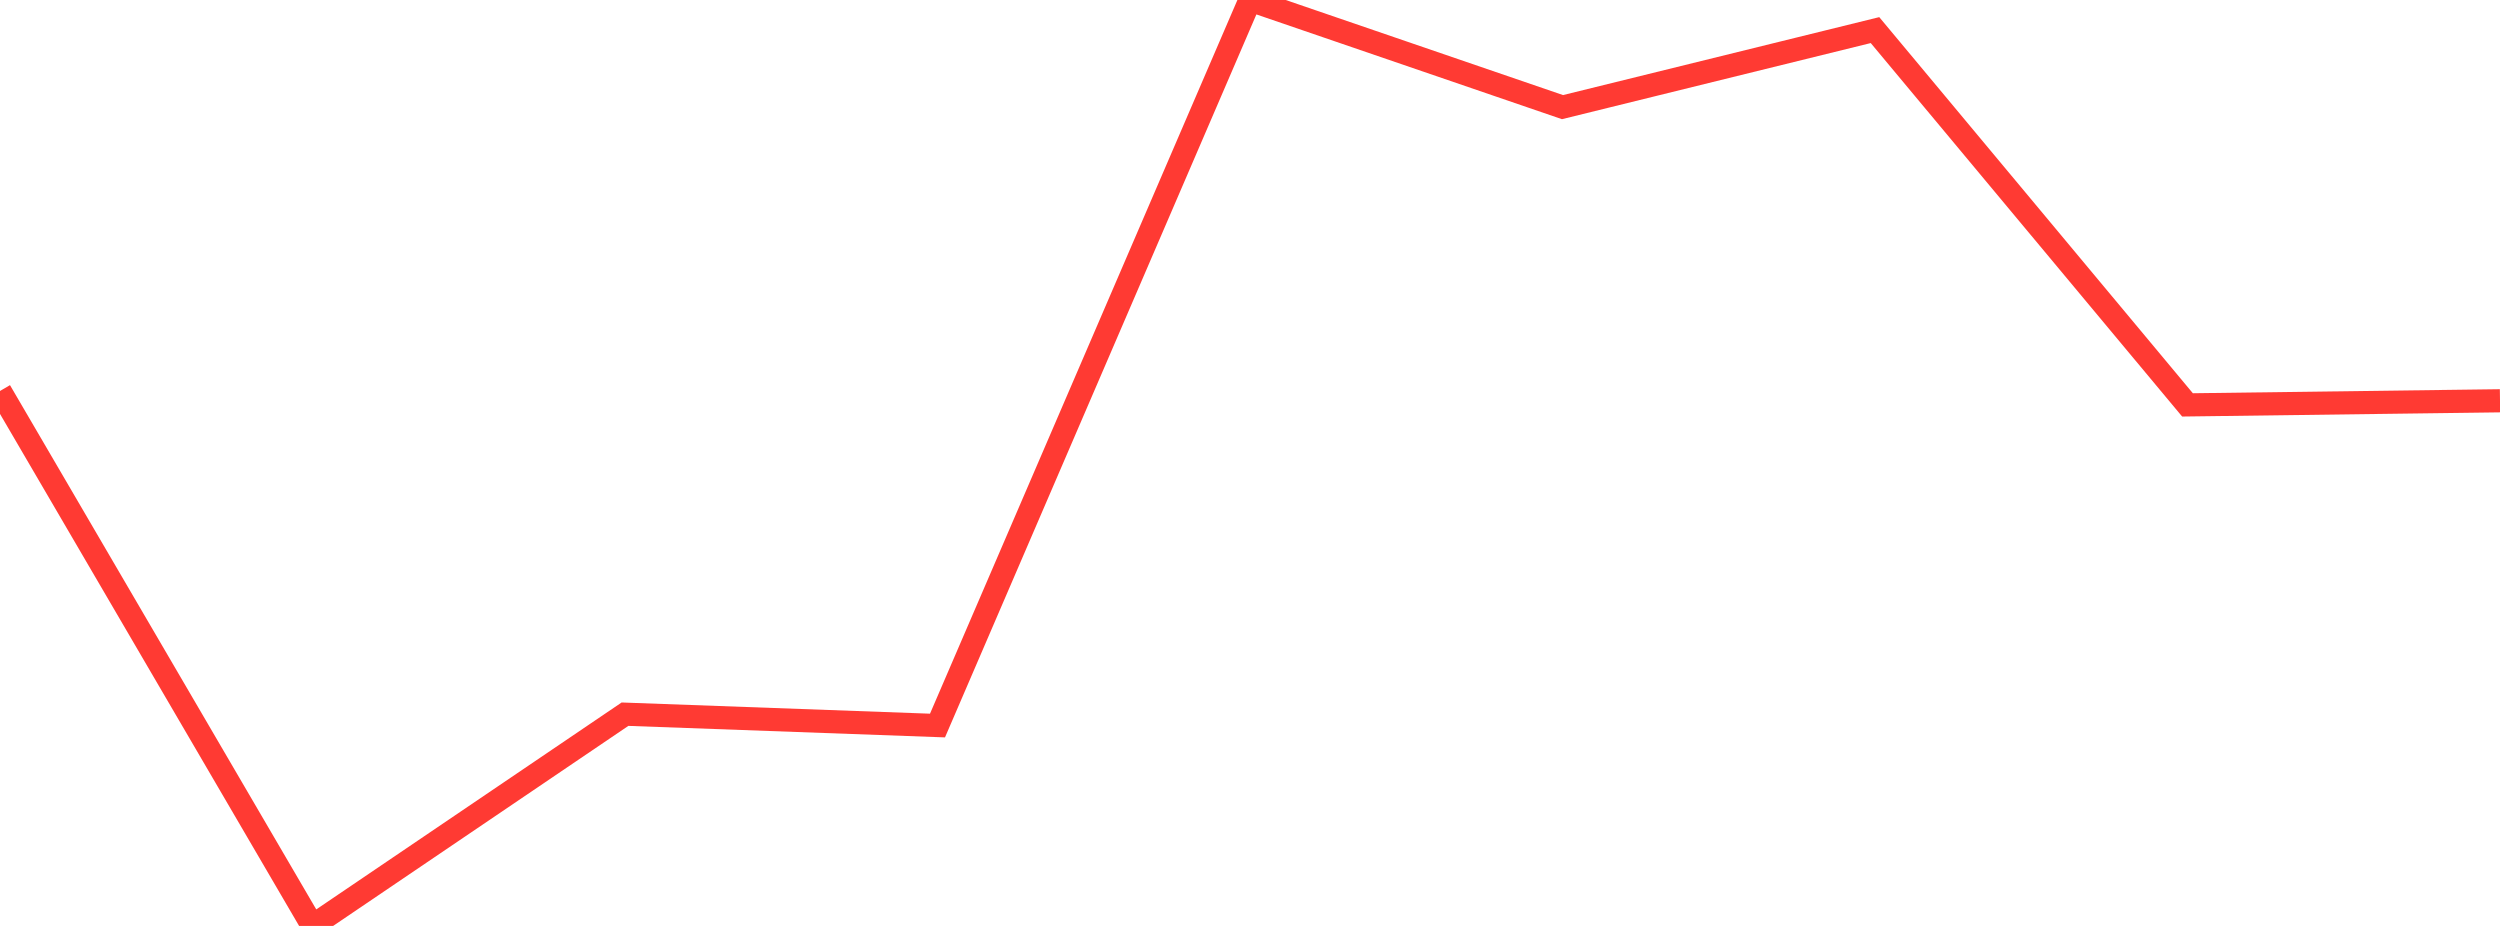 <?xml version="1.0" standalone="no"?>
<!DOCTYPE svg PUBLIC "-//W3C//DTD SVG 1.1//EN" "http://www.w3.org/Graphics/SVG/1.1/DTD/svg11.dtd">

<svg width="135" height="50" viewBox="0 0 135 50" preserveAspectRatio="none" 
  xmlns="http://www.w3.org/2000/svg"
  xmlns:xlink="http://www.w3.org/1999/xlink">


<polyline points="0.0, 21.113 16.875, 50.0 33.75, 38.566 50.625, 39.179 67.5, 0.0 84.375, 5.785 101.25, 1.625 118.125, 21.864 135.0, 21.642" fill="none" stroke="#ff3a33" stroke-width="1.25"/>

</svg>